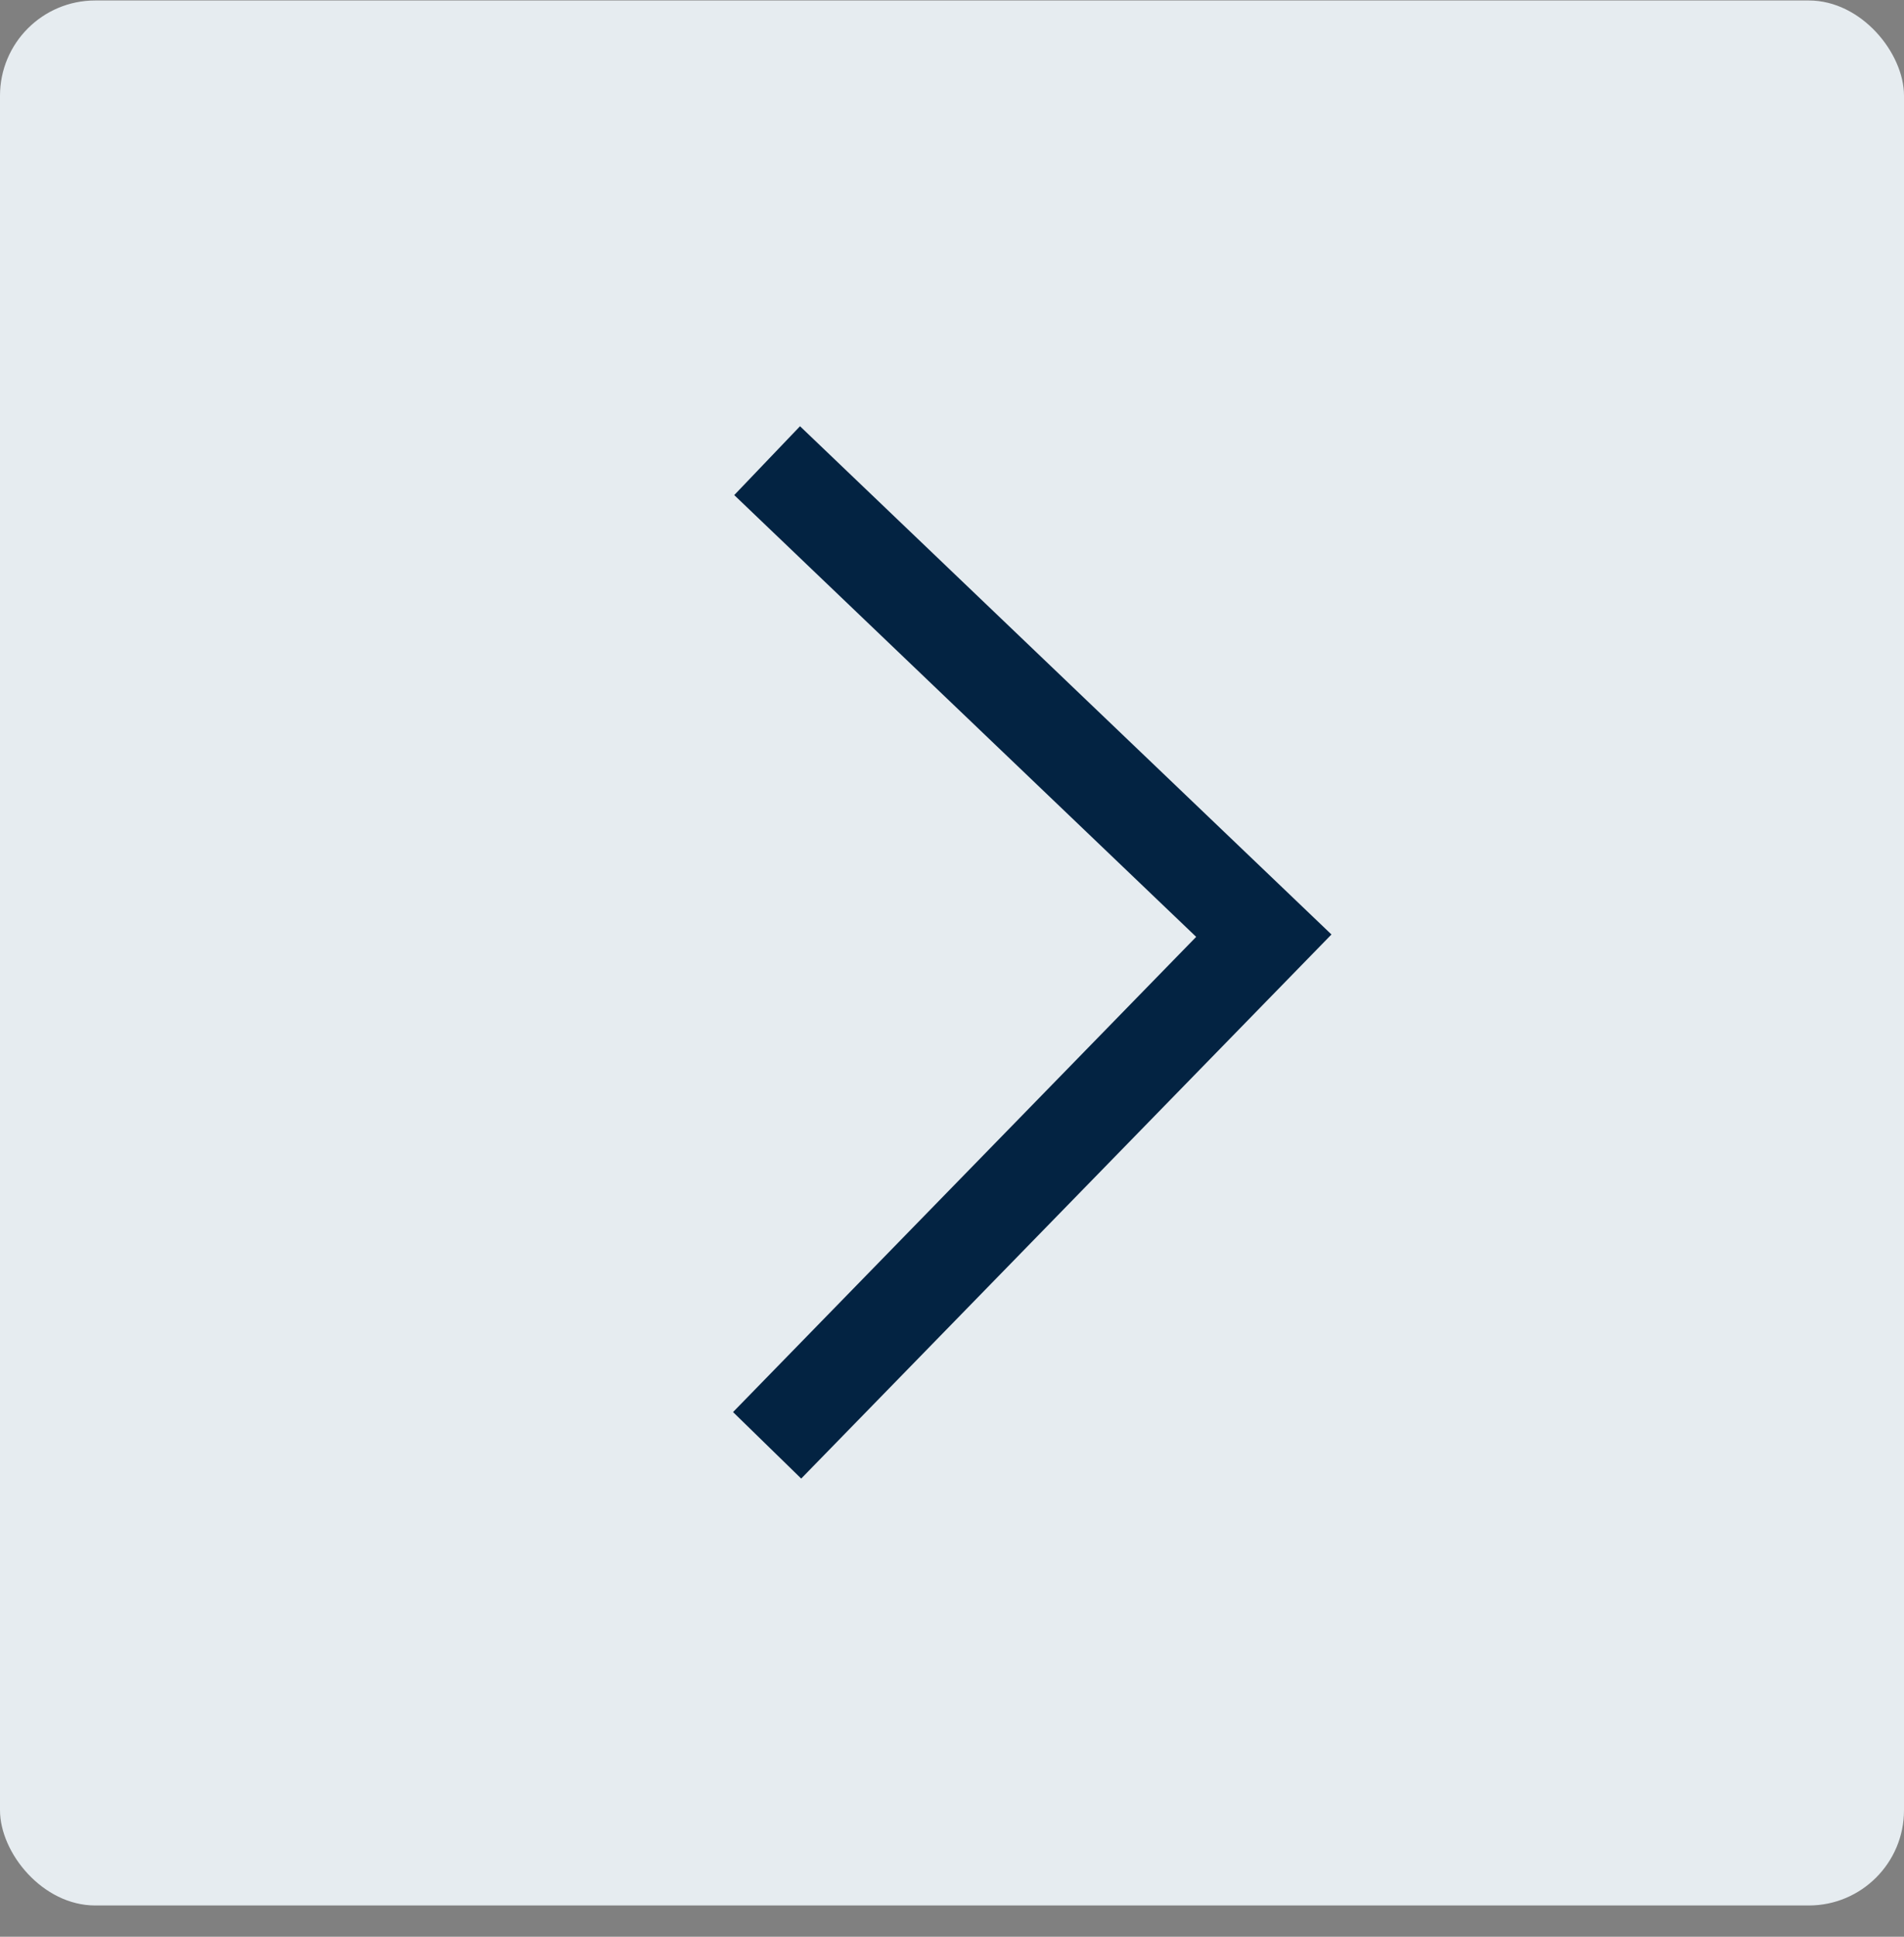 <?xml version="1.0" encoding="UTF-8"?> <svg xmlns="http://www.w3.org/2000/svg" width="60" height="61" viewBox="0 0 60 61" fill="none"><rect x="0" y="0" width="60" height="61" fill="#808080" stroke="none"/><rect y="0.015" width="60" height="60" rx="3" fill="#E6ECF0"></rect><path d="M24.174 14.509L39.826 29.47L24.174 45.522" stroke="#032342" stroke-width="3"></path></svg> 